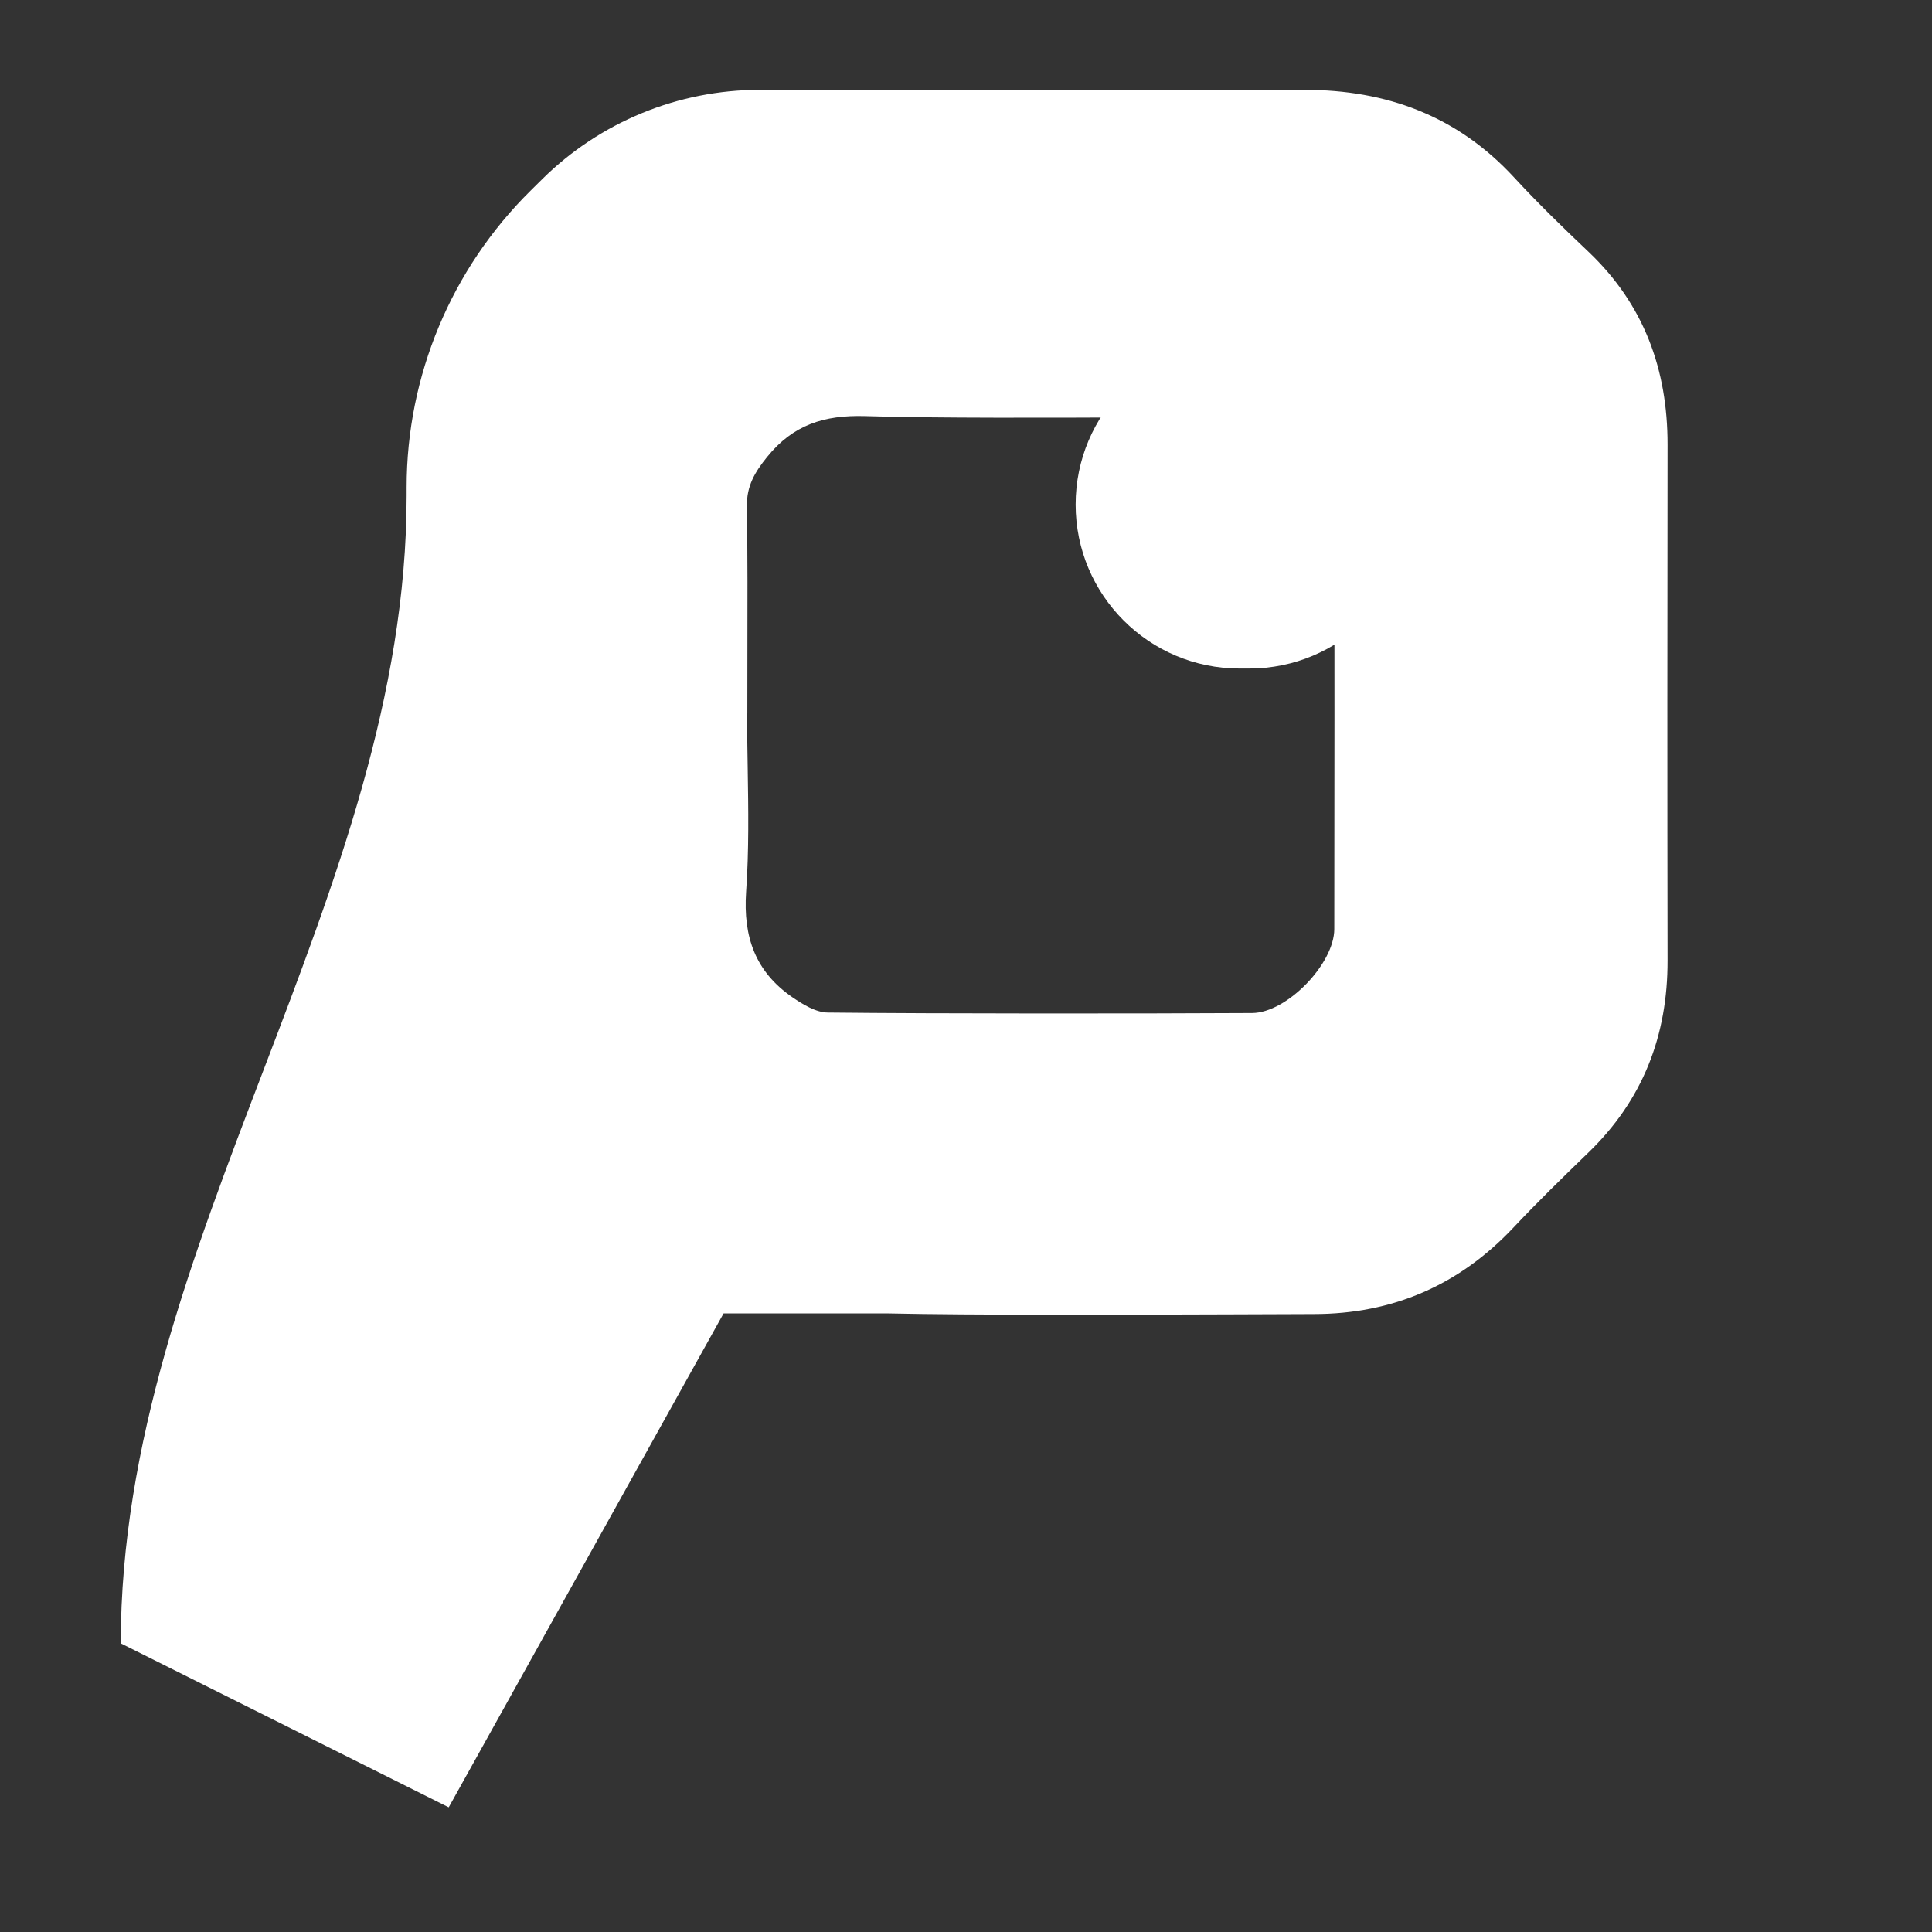 <svg width="32" height="32" viewBox="0 0 32 32" fill="none" xmlns="http://www.w3.org/2000/svg">
  <rect x="0" y="0" width="32" height="32" fill="#333333" stroke="none"/>
  <path fill-rule="evenodd" clip-rule="evenodd"
    d="M25.072 2.932C24.134 1.918 22.964 1.488 21.608 1.488L13.263 1.488H12.583C11.234 1.488 9.94 2.019 8.981 2.967L8.786 3.16C7.474 4.457 6.735 6.226 6.735 8.072V8.21C6.735 11.523 5.551 14.619 4.368 17.715C3.184 20.811 2 23.907 2 27.219L7.432 29.935L11.985 21.754H14.694C16.121 21.785 18.532 21.776 20.385 21.77C20.896 21.768 21.366 21.766 21.76 21.765C23.065 21.764 24.166 21.289 25.065 20.335C25.466 19.909 25.885 19.5 26.306 19.093C27.211 18.22 27.623 17.153 27.62 15.905C27.615 13.057 27.616 10.21 27.62 7.362C27.621 6.117 27.227 5.042 26.313 4.173C25.889 3.771 25.468 3.362 25.072 2.932ZM12.379 10.88C12.378 11.192 12.378 11.504 12.378 11.816L12.374 11.818C12.374 12.115 12.379 12.414 12.384 12.712C12.395 13.399 12.406 14.087 12.358 14.77C12.307 15.522 12.513 16.094 13.122 16.516C13.298 16.636 13.513 16.77 13.713 16.771C15.521 16.791 18.929 16.789 20.739 16.779C21.314 16.776 22.1 15.963 22.1 15.388C22.103 13.046 22.105 10.704 22.1 8.362C22.099 7.672 21.324 6.908 20.638 6.908C20.202 6.908 19.643 6.91 19.029 6.913C17.432 6.92 15.465 6.928 14.331 6.892C13.649 6.872 13.135 7.036 12.704 7.571C12.501 7.822 12.366 8.05 12.371 8.383C12.383 9.215 12.381 10.047 12.379 10.88Z"
    fill="white" />
  <path
    d="M20.691 5.641H20.531C19.032 5.641 17.816 6.857 17.816 8.357C17.816 9.857 19.032 11.073 20.531 11.073H20.691C22.191 11.073 23.407 9.857 23.407 8.357C23.407 6.857 22.191 5.641 20.691 5.641Z"
    fill="white" />
</svg>

